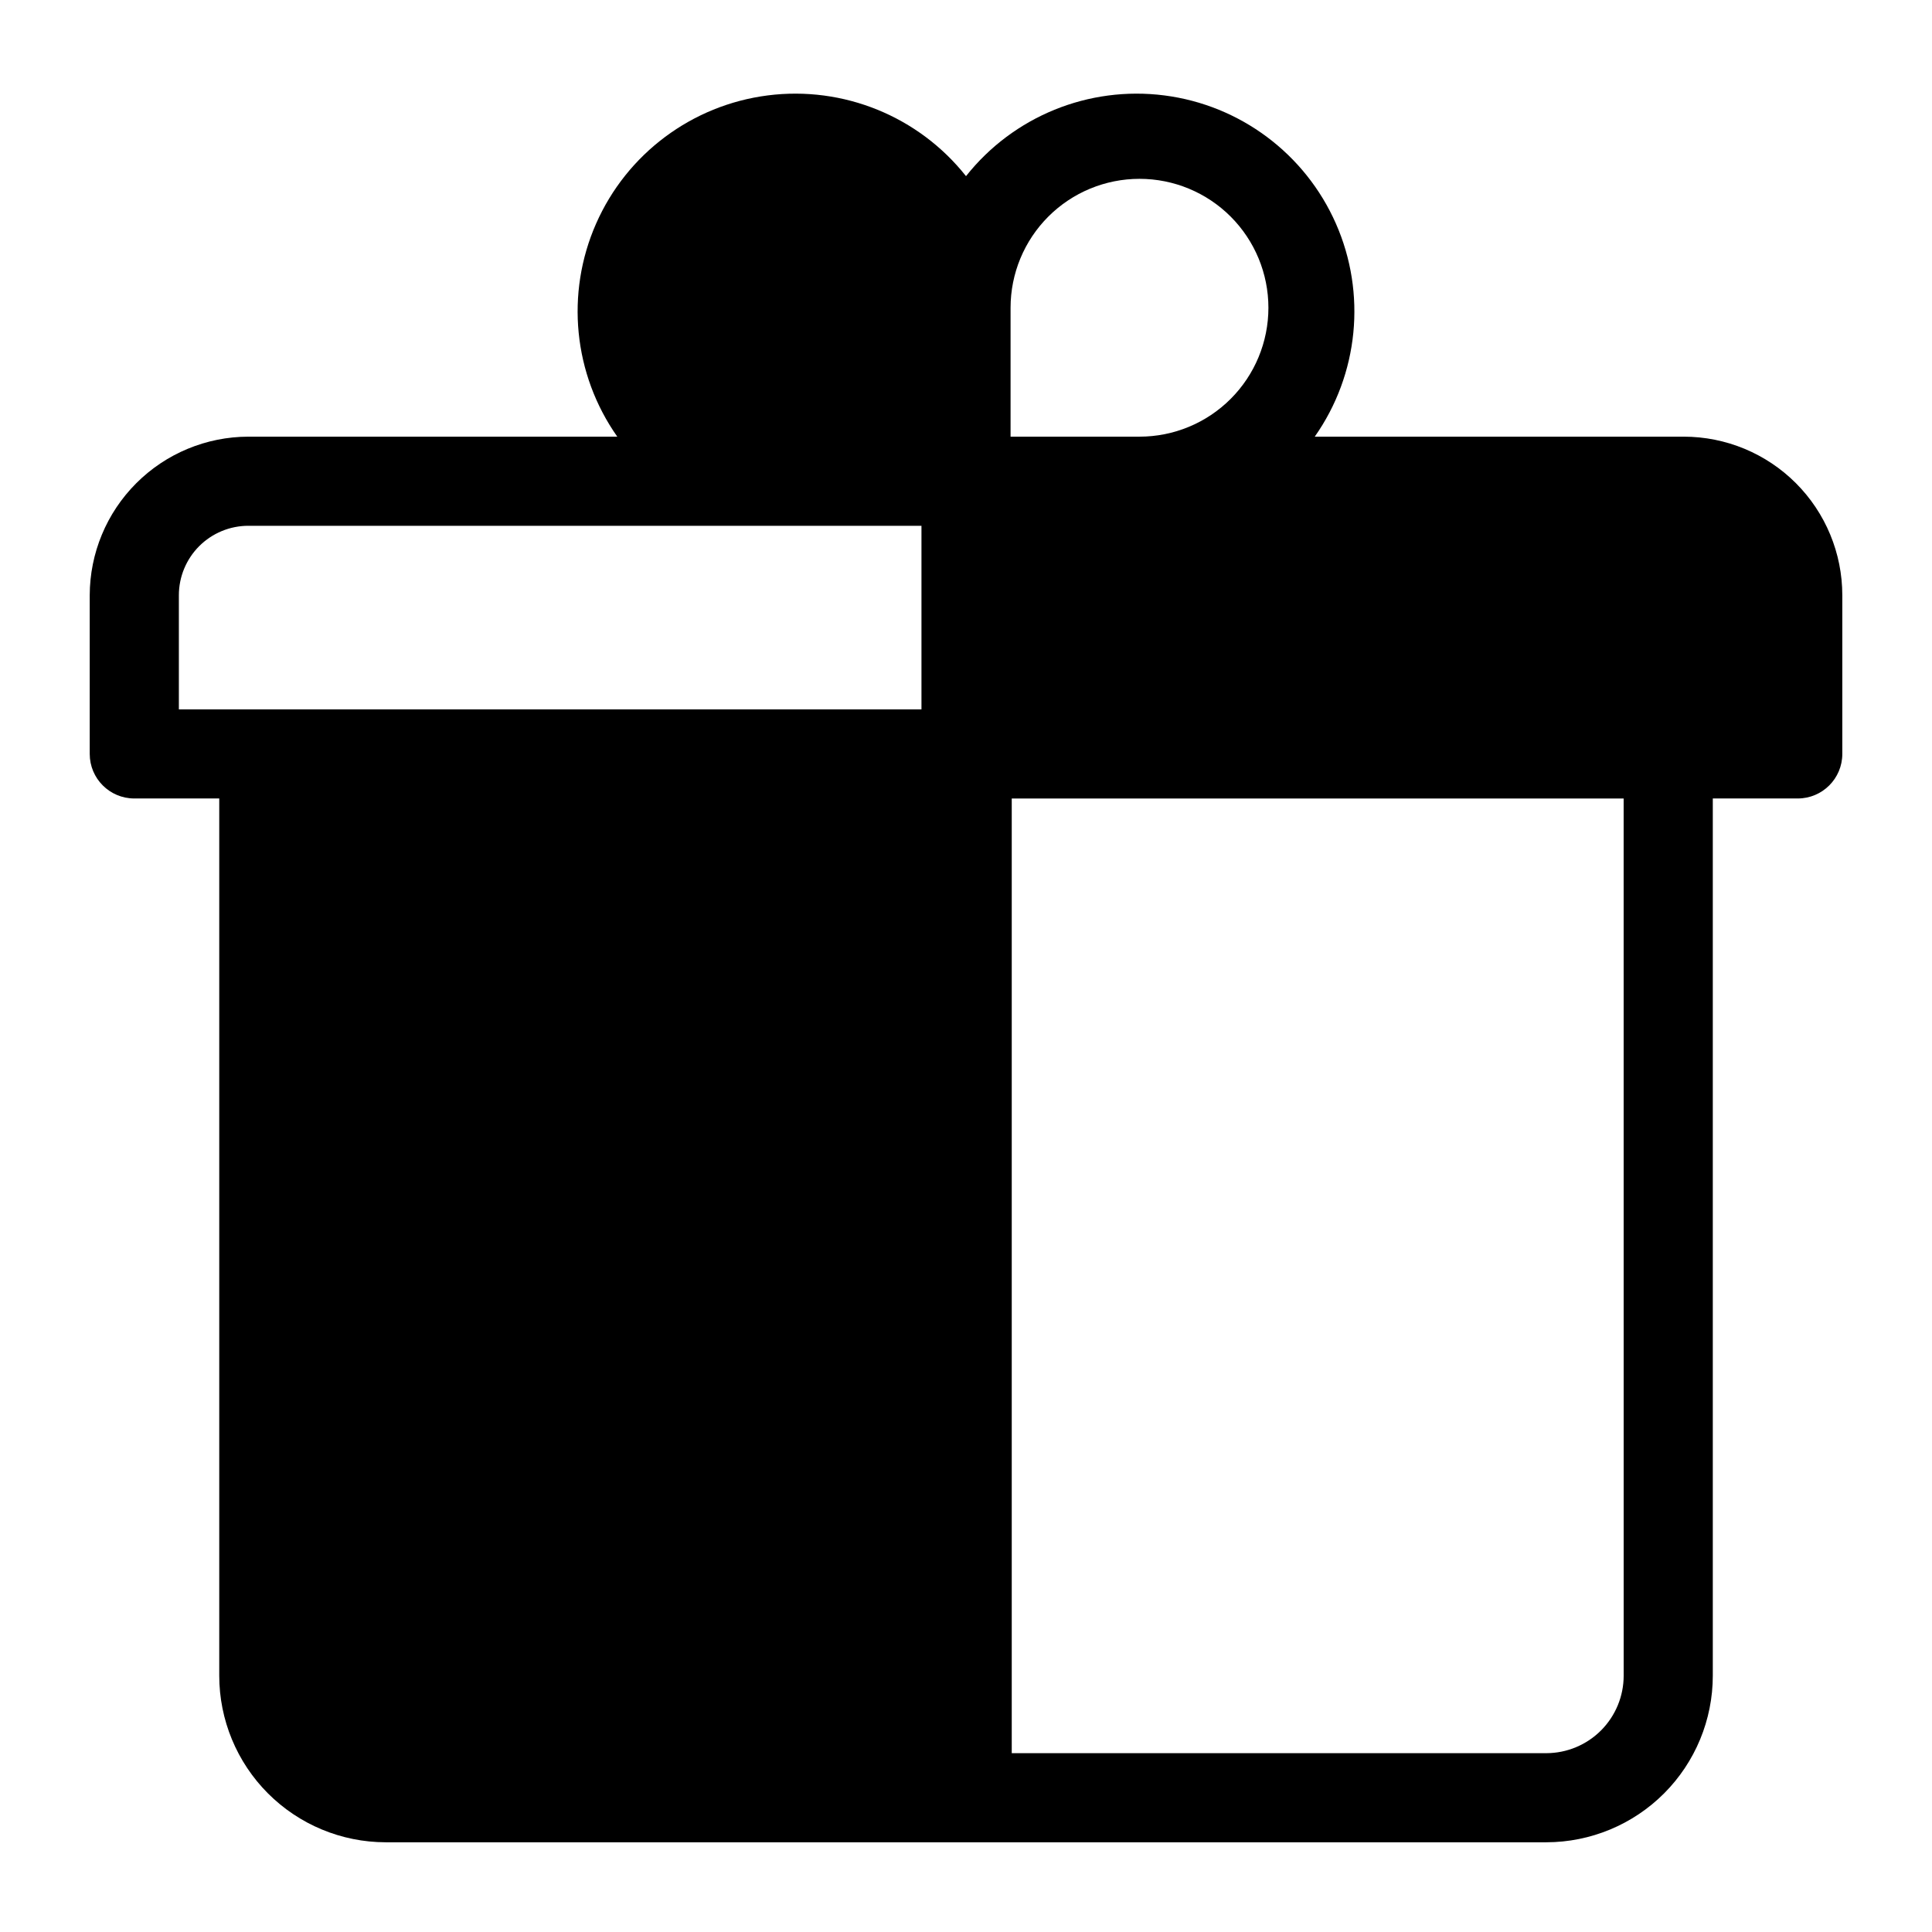 <?xml version="1.0" encoding="UTF-8"?>
<!-- Uploaded to: SVG Repo, www.svgrepo.com, Generator: SVG Repo Mixer Tools -->
<svg fill="#000000" width="800px" height="800px" version="1.1" viewBox="144 144 512 512" xmlns="http://www.w3.org/2000/svg">
 <path d="m590.19 259.72h-97.77c11.633-16.539 13.762-37.965 5.606-56.469-8.156-18.508-25.406-31.391-45.465-33.965-20.059-2.57-40 5.547-52.559 21.395-12.562-15.848-32.504-23.965-52.562-21.395-20.059 2.574-37.309 15.457-45.465 33.965-8.156 18.504-6.027 39.93 5.609 56.469h-97.773c-11.141 0.02-21.82 4.457-29.699 12.336-7.879 7.879-12.316 18.559-12.336 29.699v42.039c0 6.519 5.285 11.809 11.809 11.809h22.516v232.46c0 11.699 4.641 22.918 12.906 31.199 8.266 8.277 19.477 12.941 31.176 12.961h307.64c11.699-0.02 22.914-4.684 31.18-12.961 8.262-8.281 12.906-19.5 12.906-31.199v-232.46h22.512c6.523 0 11.809-5.289 11.809-11.809v-42.039c0-11.148-4.43-21.84-12.312-29.723-7.883-7.883-18.574-12.312-29.723-12.312zm-178.38-34.164c0-9.062 3.602-17.75 10.008-24.16 6.406-6.406 15.098-10.004 24.16-10.004 9.059 0 17.75 3.598 24.156 10.004 6.406 6.41 10.008 15.098 10.008 24.16s-3.602 17.75-10.008 24.156c-6.406 6.41-15.098 10.008-24.156 10.008h-34.168zm-220.41 106.43v-30.23c0-4.883 1.941-9.57 5.394-13.023s8.141-5.394 13.023-5.394h178.38v48.648zm382.89 256.08c0 5.434-2.152 10.648-5.988 14.5s-9.043 6.023-14.48 6.043h-141.7v-253h162.16z"/>
</svg>